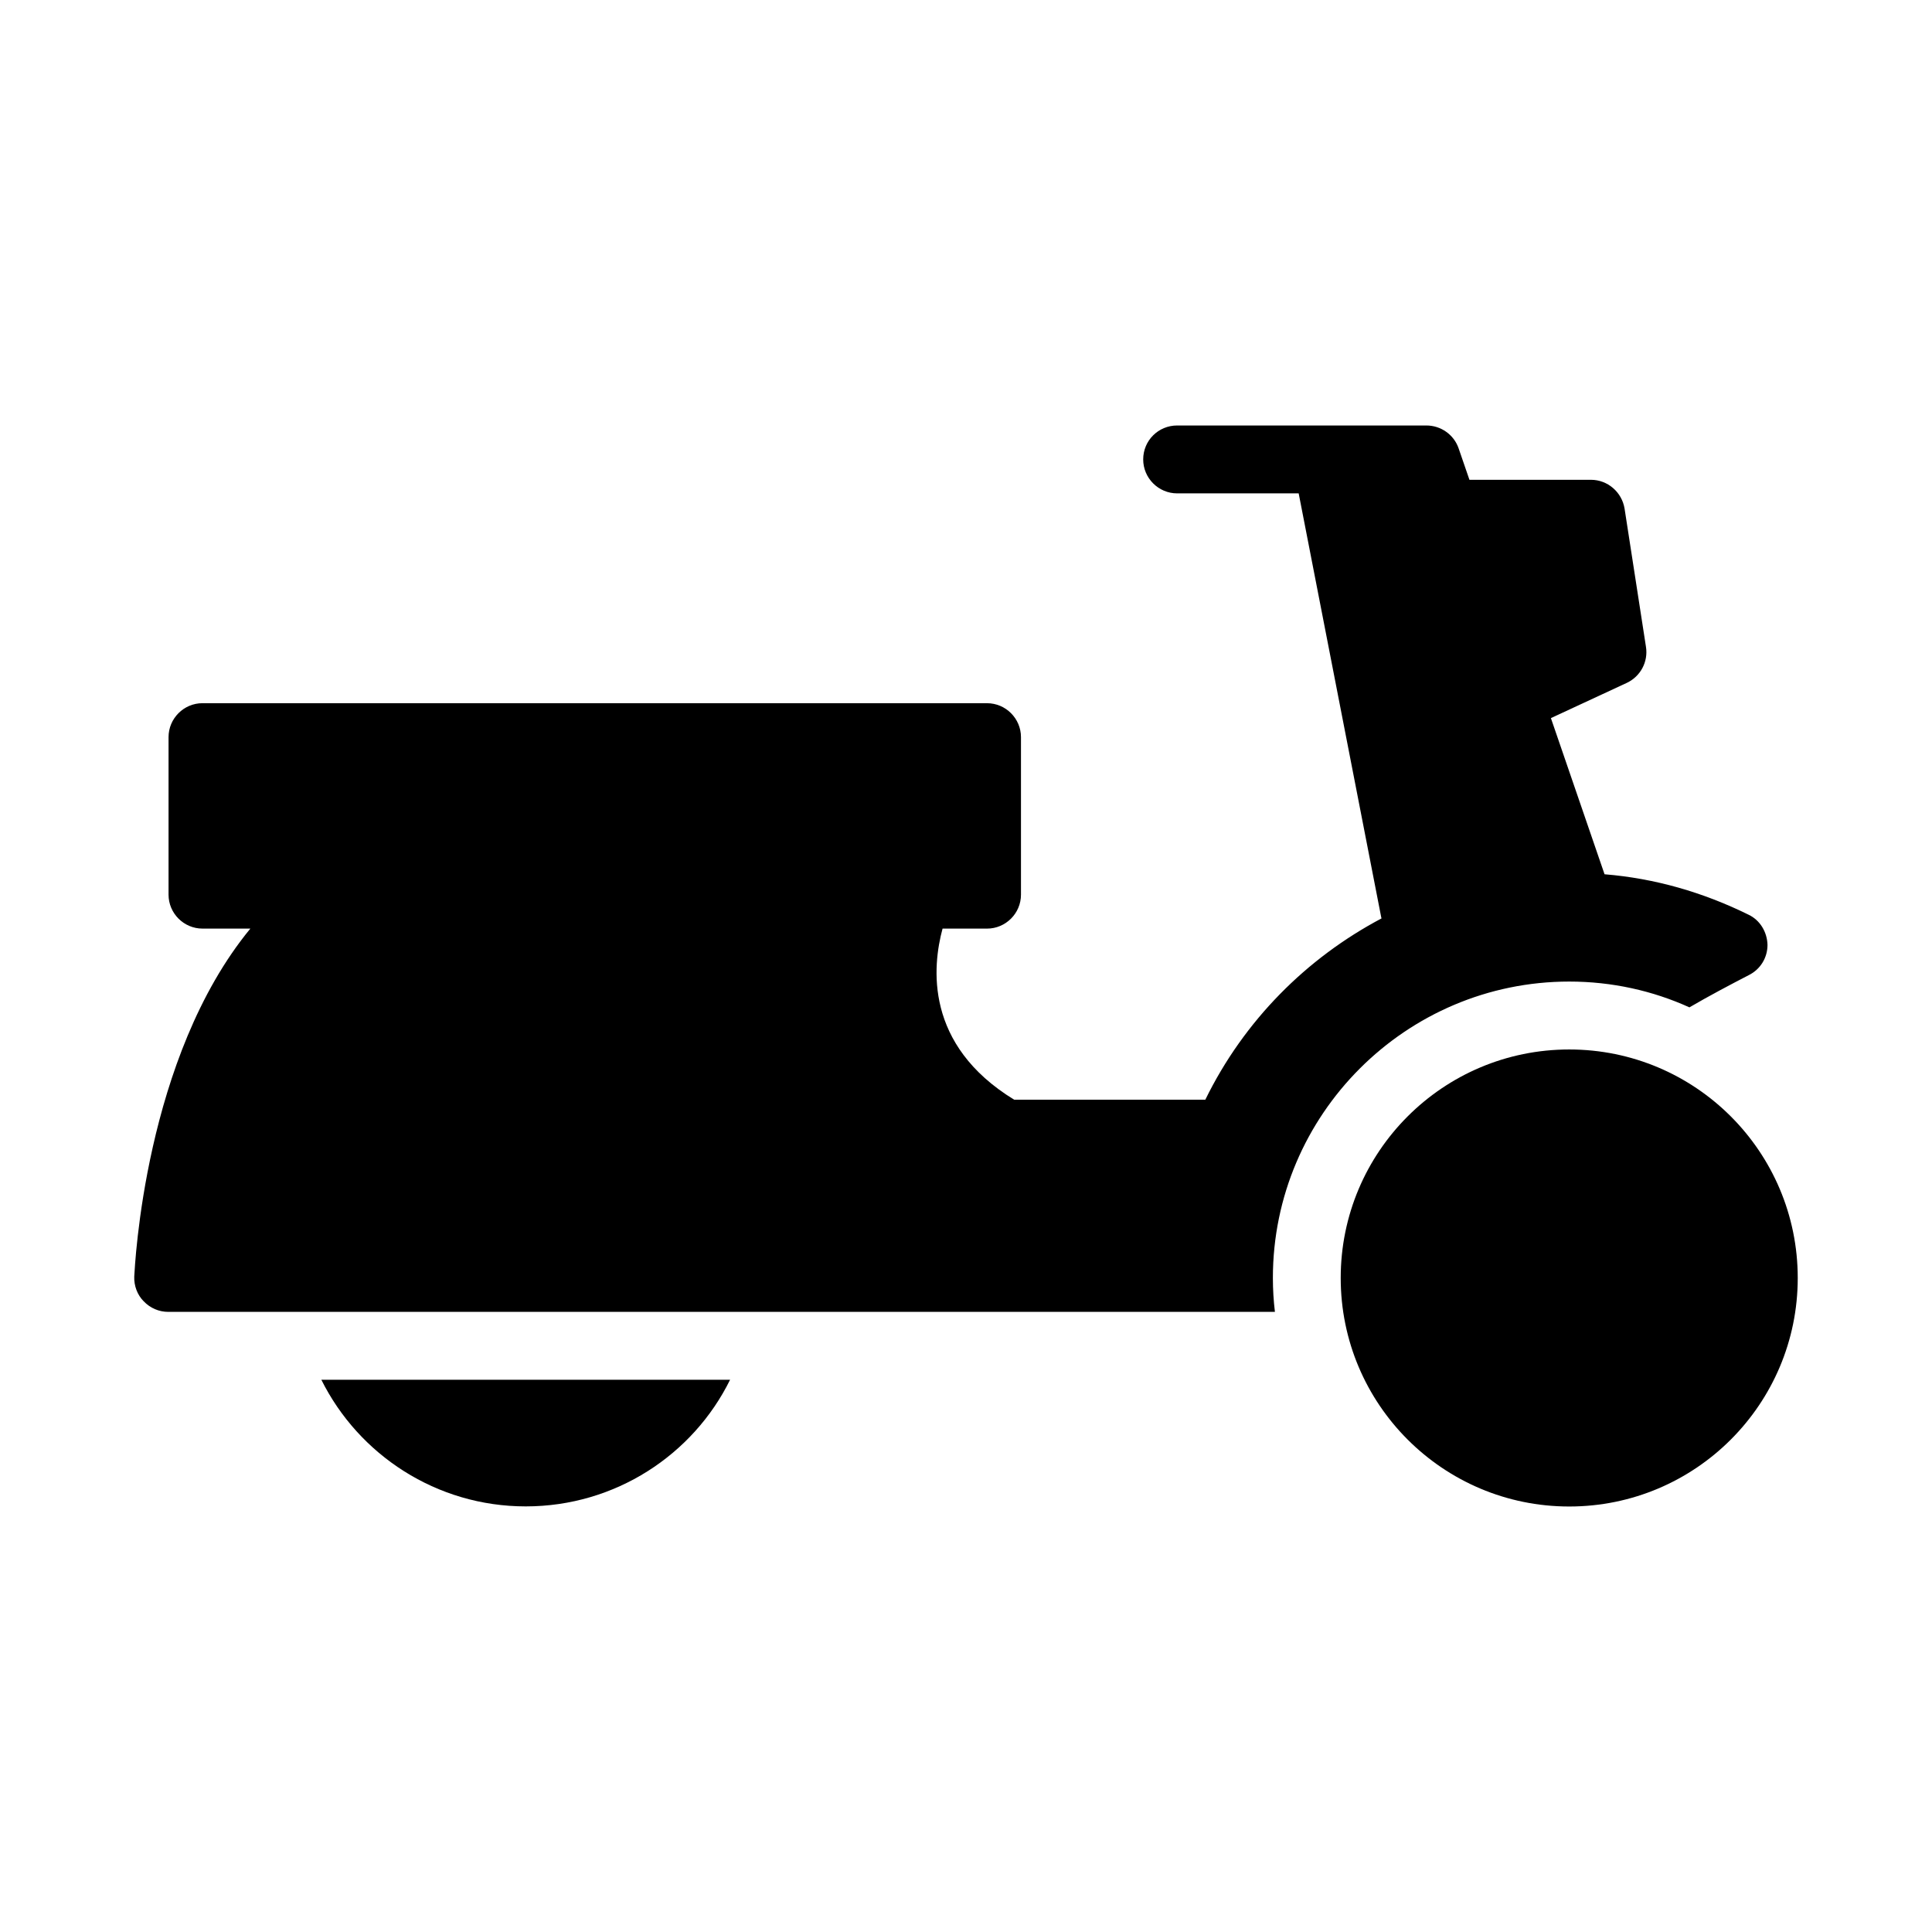 <?xml version="1.0" encoding="UTF-8"?>
<!-- Uploaded to: ICON Repo, www.iconrepo.com, Generator: ICON Repo Mixer Tools -->
<svg fill="#000000" width="800px" height="800px" version="1.1" viewBox="144 144 512 512" xmlns="http://www.w3.org/2000/svg">
 <g>
  <path d="m182.1 488.87c1.711 1.801 4.047 2.789 6.477 2.789h293.29c-0.359-2.969-0.539-5.938-0.539-8.996 0-43.273 35.266-78.539 78.539-78.539 11.336 0 22.133 2.43 31.848 6.836 5.398-3.148 10.707-5.938 15.742-8.547 3.059-1.527 4.949-4.586 4.949-8.008-0.09-3.418-1.98-6.566-5.039-8.008-12.055-5.938-24.832-9.625-38.145-10.707l-14.215-41.383 20.152-9.355c3.598-1.711 5.668-5.578 5.039-9.535l-5.668-36.617c-0.719-4.41-4.5-7.648-8.906-7.648h-32.207l-2.879-8.367c-1.258-3.598-4.68-6.027-8.547-6.027h-66.035c-4.949 0-8.996 3.957-8.996 8.996 0 4.949 4.047 8.996 8.996 8.996h32.207l21.863 112.28c0 0.09 0.09 0.27 0.09 0.359-19.883 10.527-36.438 27.078-46.691 48.043l-50.652 0.004c-23.84-14.574-21.68-35.355-18.984-45.344h11.785c4.949 0 8.996-4.047 8.996-8.996v-41.742c0-4.949-4.047-8.996-8.996-8.996l-207.91-0.004c-4.949 0-8.996 4.047-8.996 8.996v41.742c0 4.949 4.047 8.996 8.996 8.996l12.684 0.004c-28.07 34.098-30.59 89.426-30.77 92.215-0.09 2.43 0.812 4.859 2.519 6.566z"/>
  <path d="m620.42 482.68c0 33.445-27.113 60.559-60.559 60.559-33.445 0-60.559-27.113-60.559-60.559 0-33.445 27.113-60.559 60.559-60.559 33.445 0 60.559 27.113 60.559 60.559"/>
  <path d="m283.32 543.21c23.75 0 44.352-13.676 54.16-33.559h-108.32c9.895 19.883 30.496 33.559 54.16 33.559z"/>
 </g>
</svg>